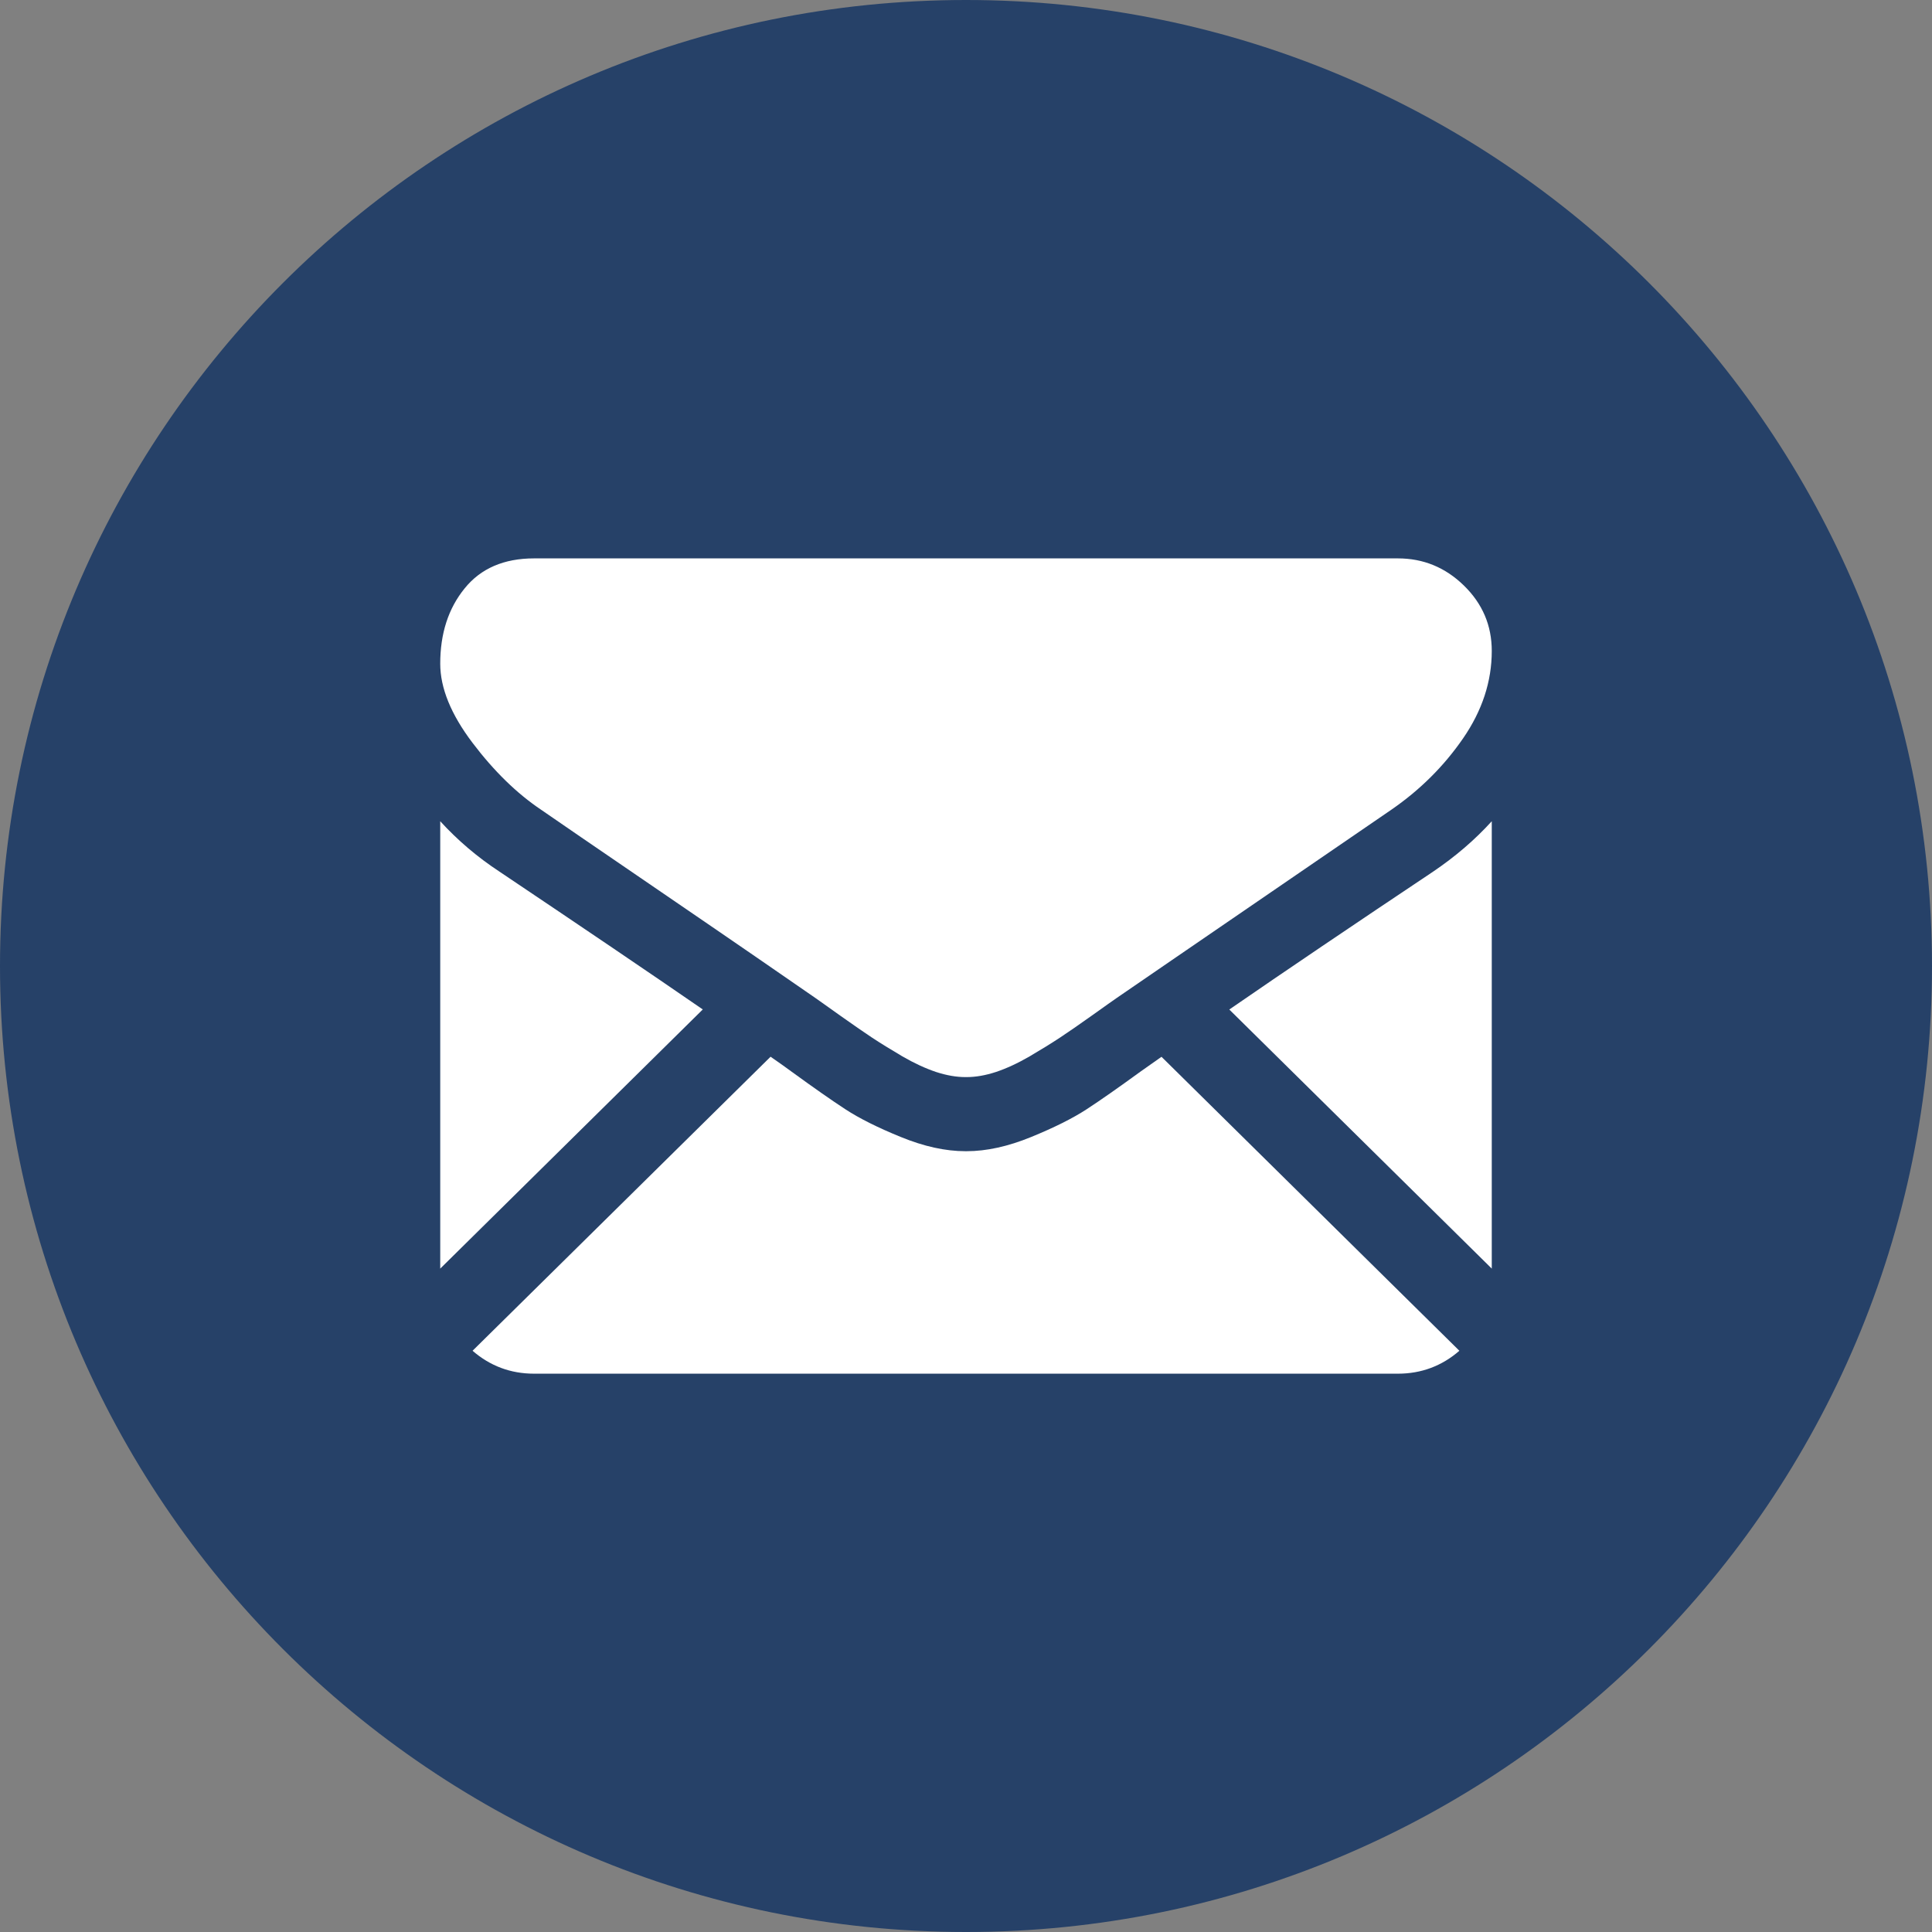 <?xml version="1.0" encoding="utf-8"?>
<!-- Generator: Adobe Illustrator 14.0.0, SVG Export Plug-In . SVG Version: 6.00 Build 43363)  -->
<!DOCTYPE svg PUBLIC "-//W3C//DTD SVG 1.1//EN" "http://www.w3.org/Graphics/SVG/1.1/DTD/svg11.dtd">
<svg version="1.1" id="Livello_1" xmlns="http://www.w3.org/2000/svg" xmlns:xlink="http://www.w3.org/1999/xlink" x="0px" y="0px"
	 width="25.704px" height="25.704px" viewBox="0 0 25.704 25.704" enable-background="new 0 0 25.704 25.704" xml:space="preserve">
<rect x="0" y="0" width="25.704" height="25.704" fill="#808080" stroke="none"/>
<path fill="#264168" d="M12.852,25.704c7.098,0,12.852-5.754,12.852-12.852C25.704,5.754,19.95,0,12.852,0C5.754,0,0,5.754,0,12.853
	C0,19.95,5.754,25.704,12.852,25.704"/>
<path fill="#FFFFFF" d="M18.598,18.276c0.314,0,0.587-0.104,0.818-0.305l-3.963-3.911c-0.095,0.066-0.187,0.132-0.274,0.193
	c-0.297,0.216-0.538,0.385-0.722,0.505c-0.186,0.121-0.432,0.244-0.738,0.369c-0.308,0.126-0.594,0.189-0.859,0.189h-0.016
	c-0.265,0-0.551-0.063-0.859-0.189c-0.307-0.125-0.553-0.248-0.738-0.369c-0.184-0.12-0.425-0.289-0.722-0.505
	c-0.082-0.06-0.174-0.126-0.273-0.194l-3.965,3.912c0.232,0.201,0.504,0.305,0.819,0.305H18.598z"/>
<path fill="#FFFFFF" d="M6.646,11.597c-0.297-0.195-0.559-0.419-0.789-0.671v5.952L9.35,13.43
	C8.651,12.948,7.75,12.338,6.646,11.597"/>
<path fill="#FFFFFF" d="M19.066,11.597c-1.063,0.71-1.967,1.321-2.711,1.834l3.492,3.447v-5.952
	C19.623,11.173,19.363,11.396,19.066,11.597"/>
<path fill="#FFFFFF" d="M18.598,7.429H7.106c-0.401,0-0.71,0.133-0.925,0.4C5.964,8.096,5.857,8.43,5.857,8.83
	c0,0.324,0.143,0.674,0.429,1.052c0.286,0.378,0.591,0.675,0.913,0.891C7.376,10.896,7.91,11.262,8.8,11.87
	c0.481,0.328,0.898,0.615,1.258,0.862c0.306,0.211,0.57,0.393,0.788,0.544c0.025,0.017,0.064,0.045,0.116,0.082
	c0.056,0.039,0.128,0.09,0.215,0.153c0.17,0.12,0.31,0.218,0.422,0.292c0.112,0.074,0.247,0.157,0.406,0.251
	c0.159,0.092,0.309,0.161,0.449,0.208c0.141,0.046,0.271,0.068,0.39,0.068h0.016c0.119,0,0.25-0.022,0.39-0.068
	c0.141-0.047,0.29-0.116,0.449-0.208c0.159-0.094,0.294-0.177,0.406-0.251c0.112-0.074,0.253-0.172,0.422-0.292
	c0.088-0.063,0.159-0.114,0.215-0.153c0.052-0.037,0.092-0.065,0.117-0.082c0.169-0.117,0.434-0.298,0.79-0.542
	c0.647-0.444,1.6-1.097,2.863-1.962c0.38-0.262,0.698-0.578,0.953-0.948s0.382-0.758,0.382-1.163c0-0.34-0.123-0.629-0.371-0.871
	C19.229,7.549,18.936,7.429,18.598,7.429"/>
</svg>
